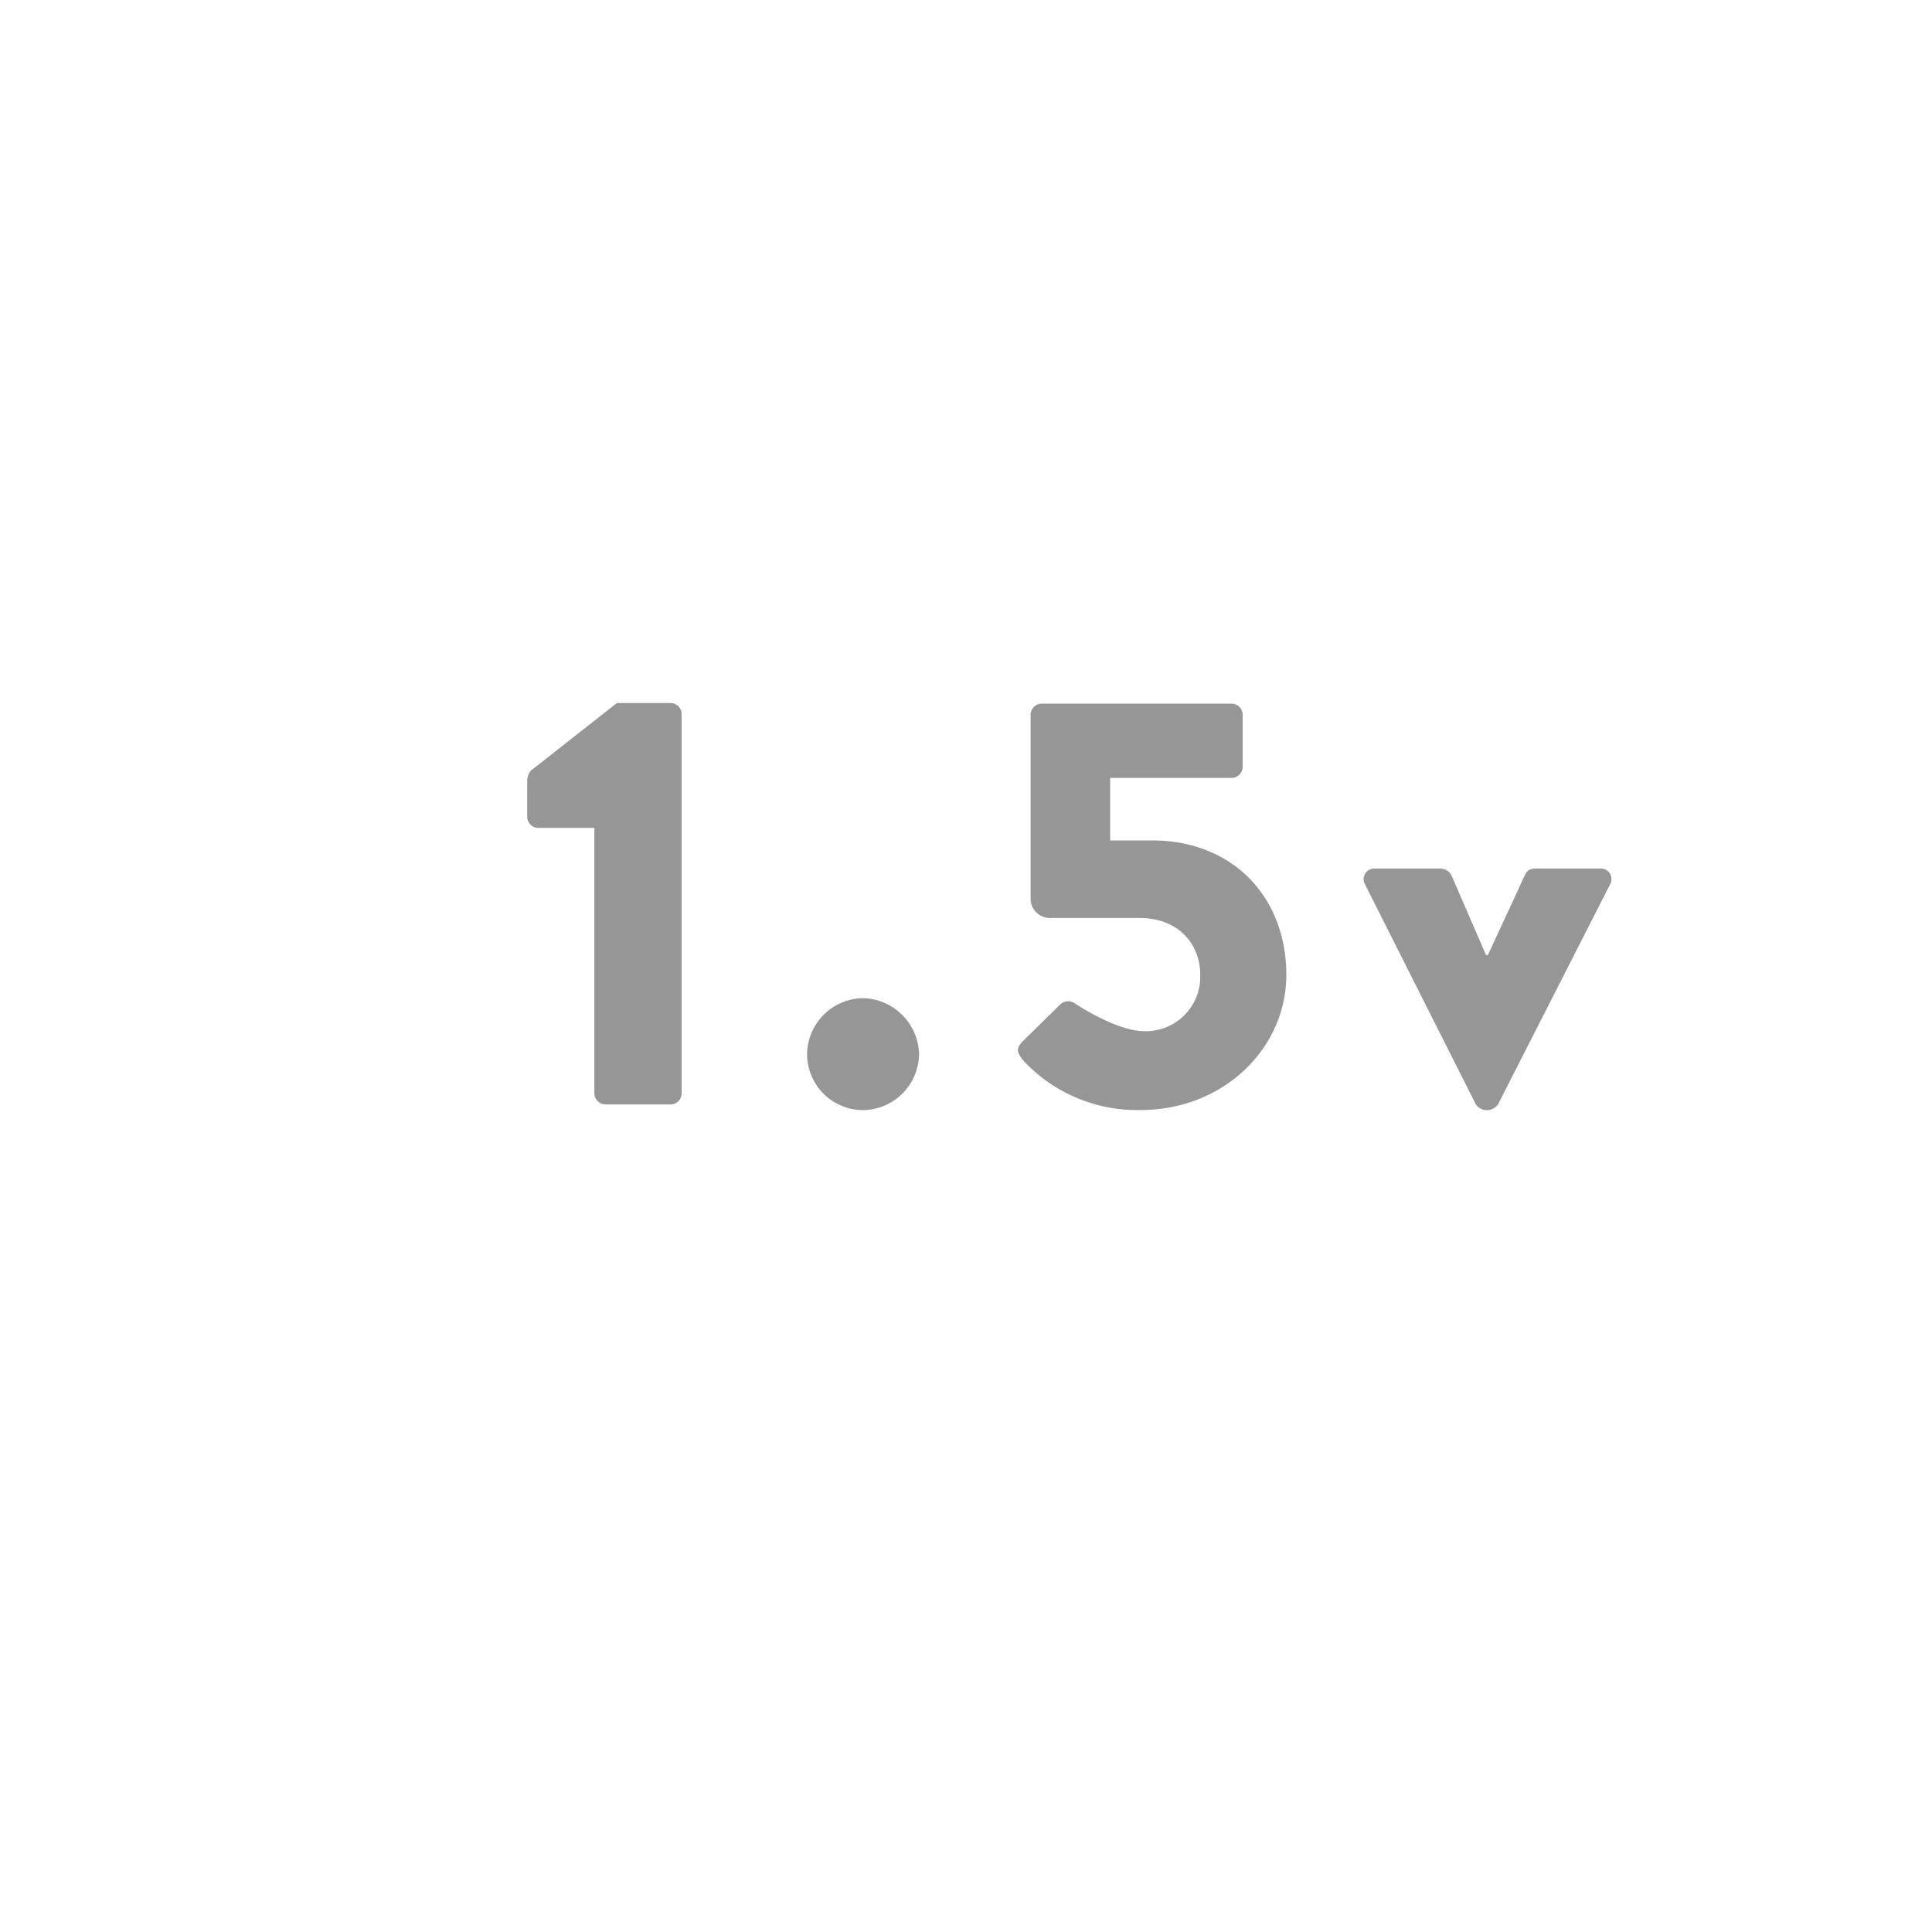 <svg id="レイヤー_1" data-name="レイヤー 1" xmlns="http://www.w3.org/2000/svg" viewBox="0 0 200 200"><defs><style>.cls-1{fill:#969696;}</style></defs><title>svg-fn-1.5v</title><path class="cls-1" d="M61.53,85.7H55.68a1.15,1.15,0,0,1-1.1-1.16V80.7a1.72,1.72,0,0,1,.37-.92l8.91-7h5.61A1.15,1.15,0,0,1,70.56,74v39.17a1.15,1.15,0,0,1-1.1,1.16H62.69a1.16,1.16,0,0,1-1.16-1.16Z"/><path class="cls-1" d="M89.28,103.33a5.94,5.94,0,0,1,5.86,5.86,5.87,5.87,0,0,1-5.86,5.73,5.81,5.81,0,0,1-5.73-5.73A5.87,5.87,0,0,1,89.28,103.33Z"/><path class="cls-1" d="M105.89,107.78l3.84-3.78a1.19,1.19,0,0,1,1.46-.18s4.33,2.93,7.26,2.93a5.64,5.64,0,0,0,5.8-5.8c0-3.29-2.32-5.92-6.28-5.92h-9.39a2,2,0,0,1-1.89-2.14V74a1.16,1.16,0,0,1,1.16-1.16h19.64A1.16,1.16,0,0,1,128.64,74v5.37a1.16,1.16,0,0,1-1.16,1.16H114.92V87h4.33c8.42,0,13.91,5.92,13.91,13.91,0,7.63-6.53,14-15.07,14A16.09,16.09,0,0,1,106,109.86C105.22,108.94,105.16,108.51,105.89,107.78Z"/><path class="cls-1" d="M141.31,91.56a1.1,1.1,0,0,1,1-1.65h6.83a1.34,1.34,0,0,1,1.1.67l3.6,8.3h.18l3.84-8.3c.37-.73.79-.67,1.65-.67h6.16a1.1,1.1,0,0,1,1,1.65l-11.59,22.75a1.43,1.43,0,0,1-1,.61h-.31a1.42,1.42,0,0,1-1-.61Z"/></svg>